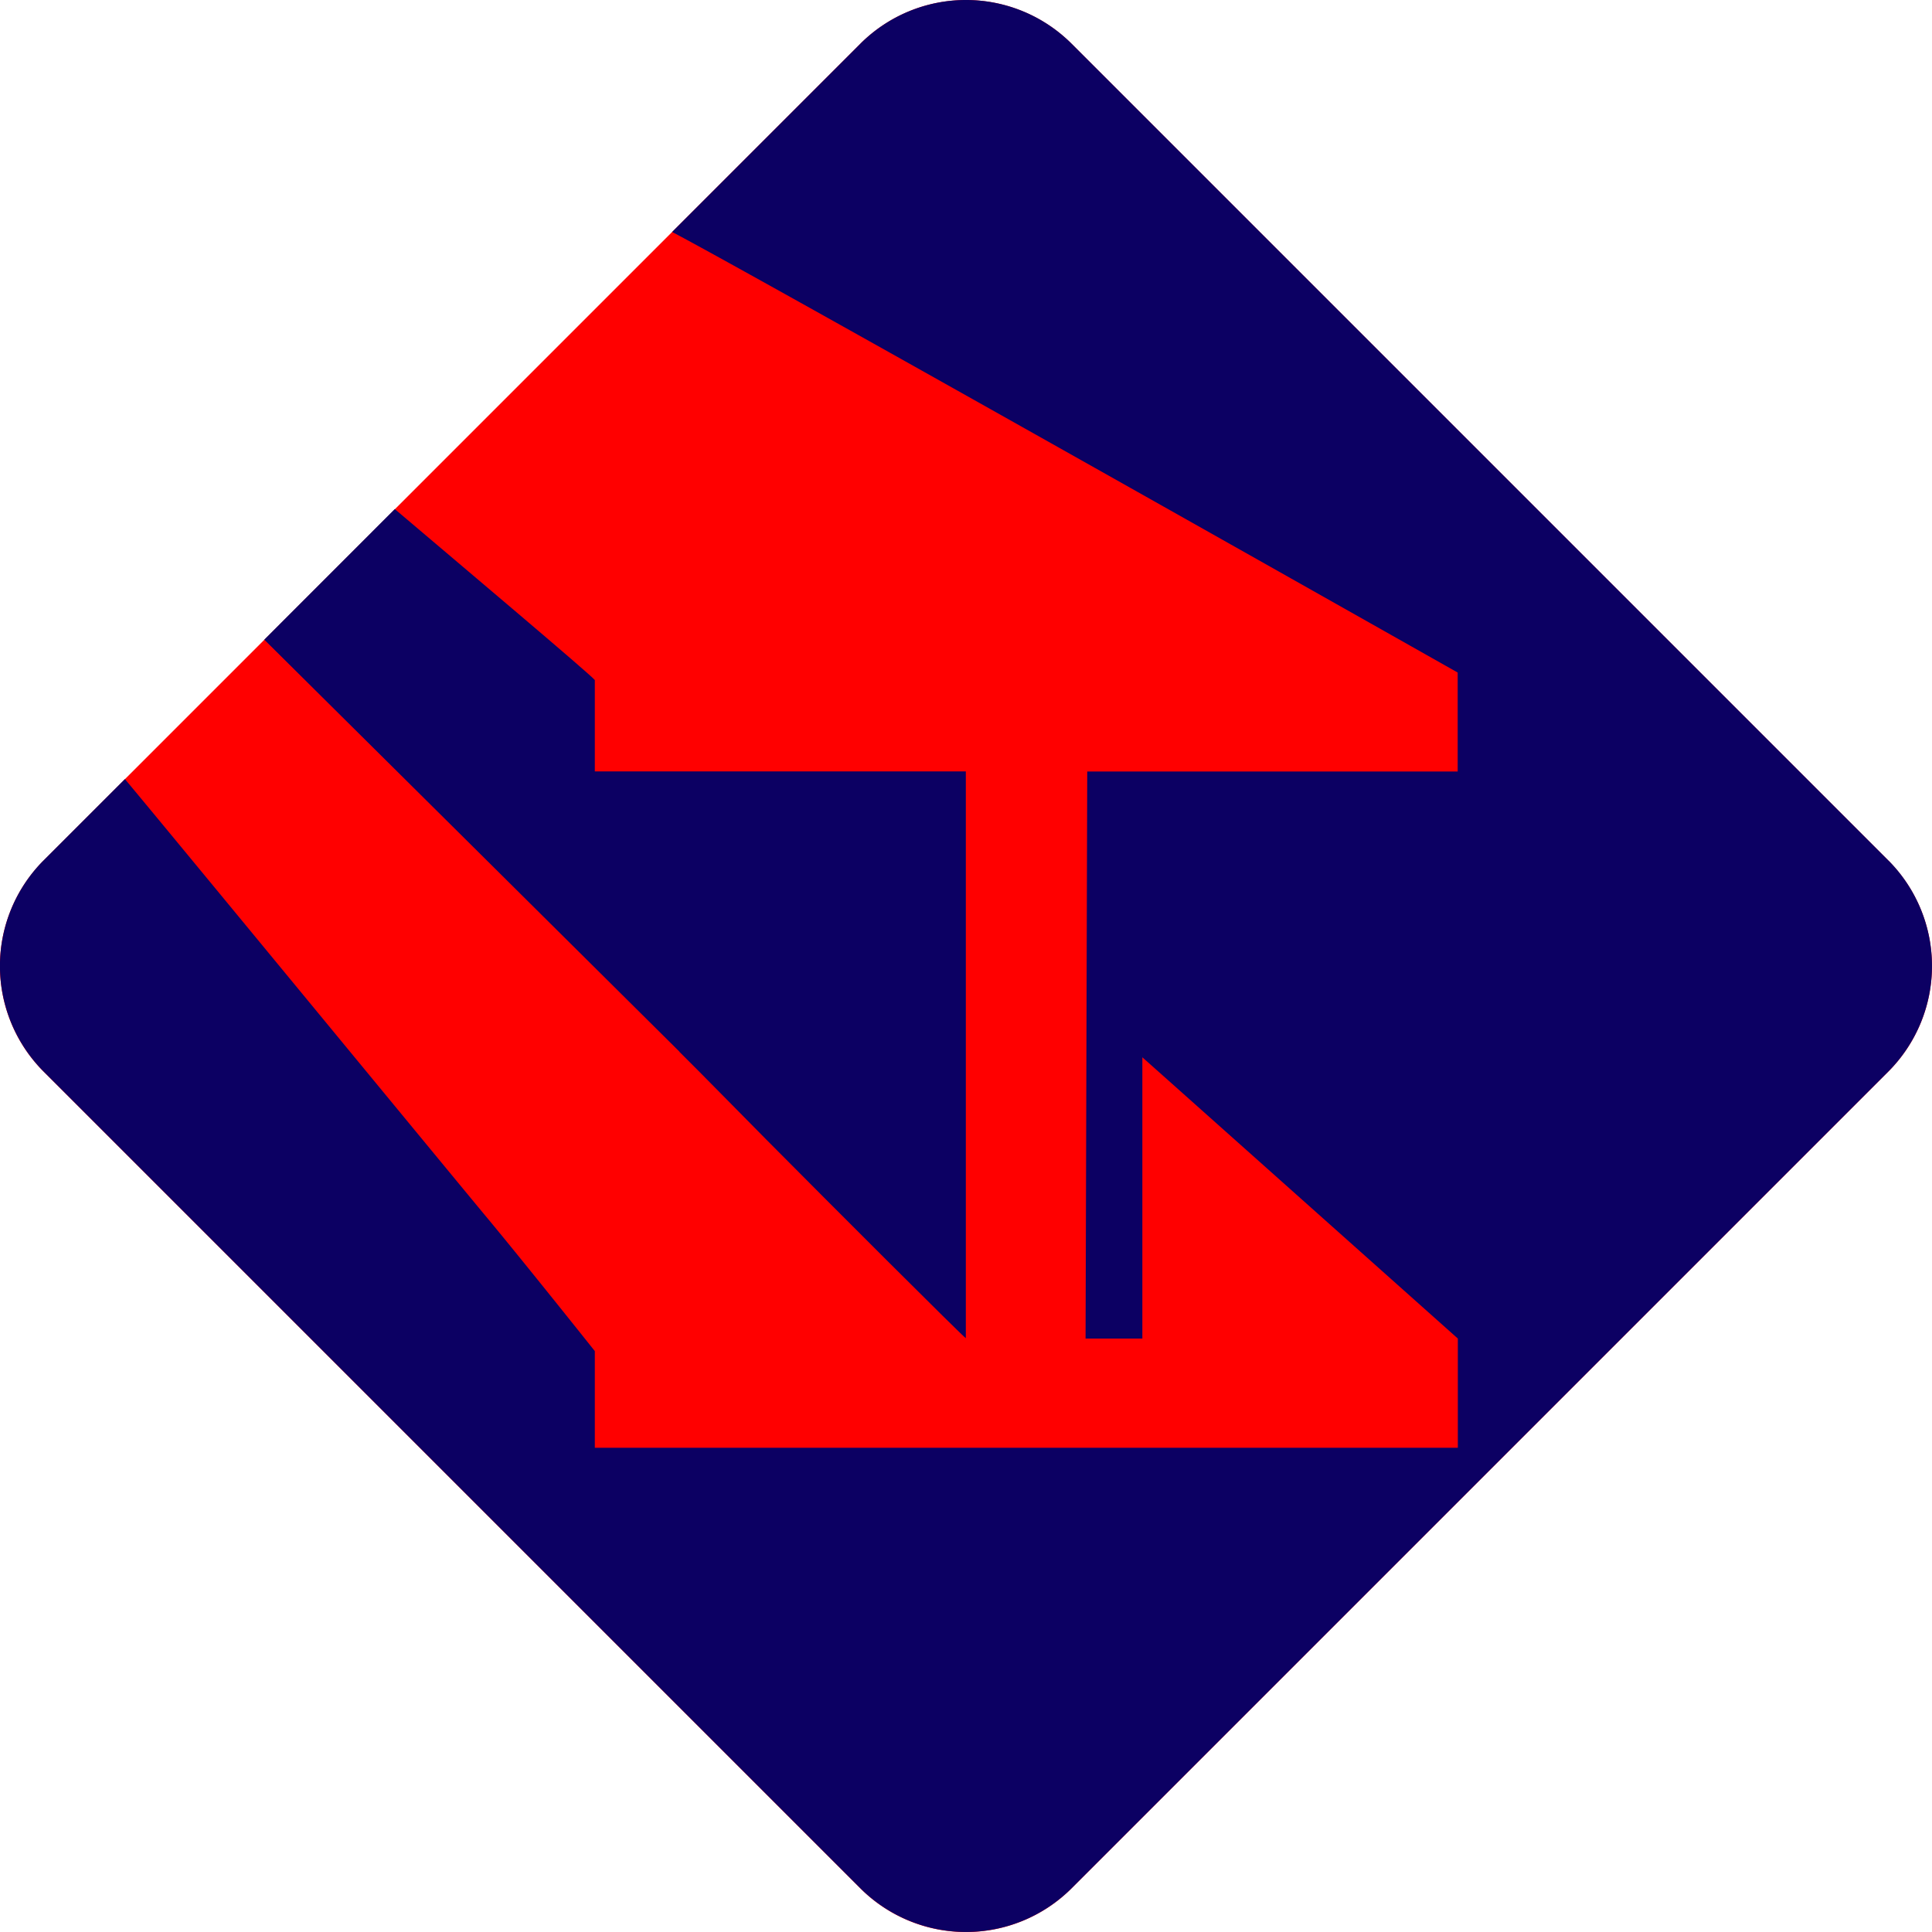 <svg xmlns="http://www.w3.org/2000/svg" width="52.153" height="52.153" viewBox="0 0 52.153 52.153"><g id="Grupo_33" data-name="Grupo 33" transform="translate(-25.035 -17.045)"><path id="Caminho_1" data-name="Caminho 1" d="M28.406,38.079l-2.2,2.2a4.034,4.034,0,0,0,0,5.688l22.06,22.06a4.035,4.035,0,0,0,5.688,0l22.06-22.06a4.034,4.034,0,0,0,0-5.688l-22.06-22.06a4.034,4.034,0,0,0-5.688,0l-5.089,5.089" fill="red"></path><g id="Grupo_8" data-name="Grupo 8" transform="translate(25.035 17.045)"><path id="Caminho_23" data-name="Caminho 23" d="M76.015,40.278l-22.06-22.06a4.034,4.034,0,0,0-5.688,0l-5.089,5.089C45.332,24.429,64.384,35.2,64.384,35.2v2.672h-10l-.045,15.308h1.533V45.586c.648.576,8.516,7.592,8.516,7.592v2.949H41.092V53.517s-1.921-2.413-2.909-3.6c-.827-.992-8.637-10.482-9.776-11.841l-2.2,2.2a4.034,4.034,0,0,0,0,5.688l22.06,22.06a4.035,4.035,0,0,0,5.688,0l22.06-22.06a4.035,4.035,0,0,0,0-5.688Z" transform="translate(-25.035 -17.045)" fill="#0c0063"></path><path id="Caminho_24" data-name="Caminho 24" d="M52.206,62.451c.782.777,1.555,1.573,2.332,2.355,1.738,1.752,5.34,5.353,5.4,5.375v-15.3H49.923V52.416c-.094-.134-3.731-3.2-5.4-4.616L41,51.325c.652.648,9.334,9.258,11.206,11.121Z" transform="translate(-33.866 -34.058)" fill="#0c0063"></path></g></g></svg>